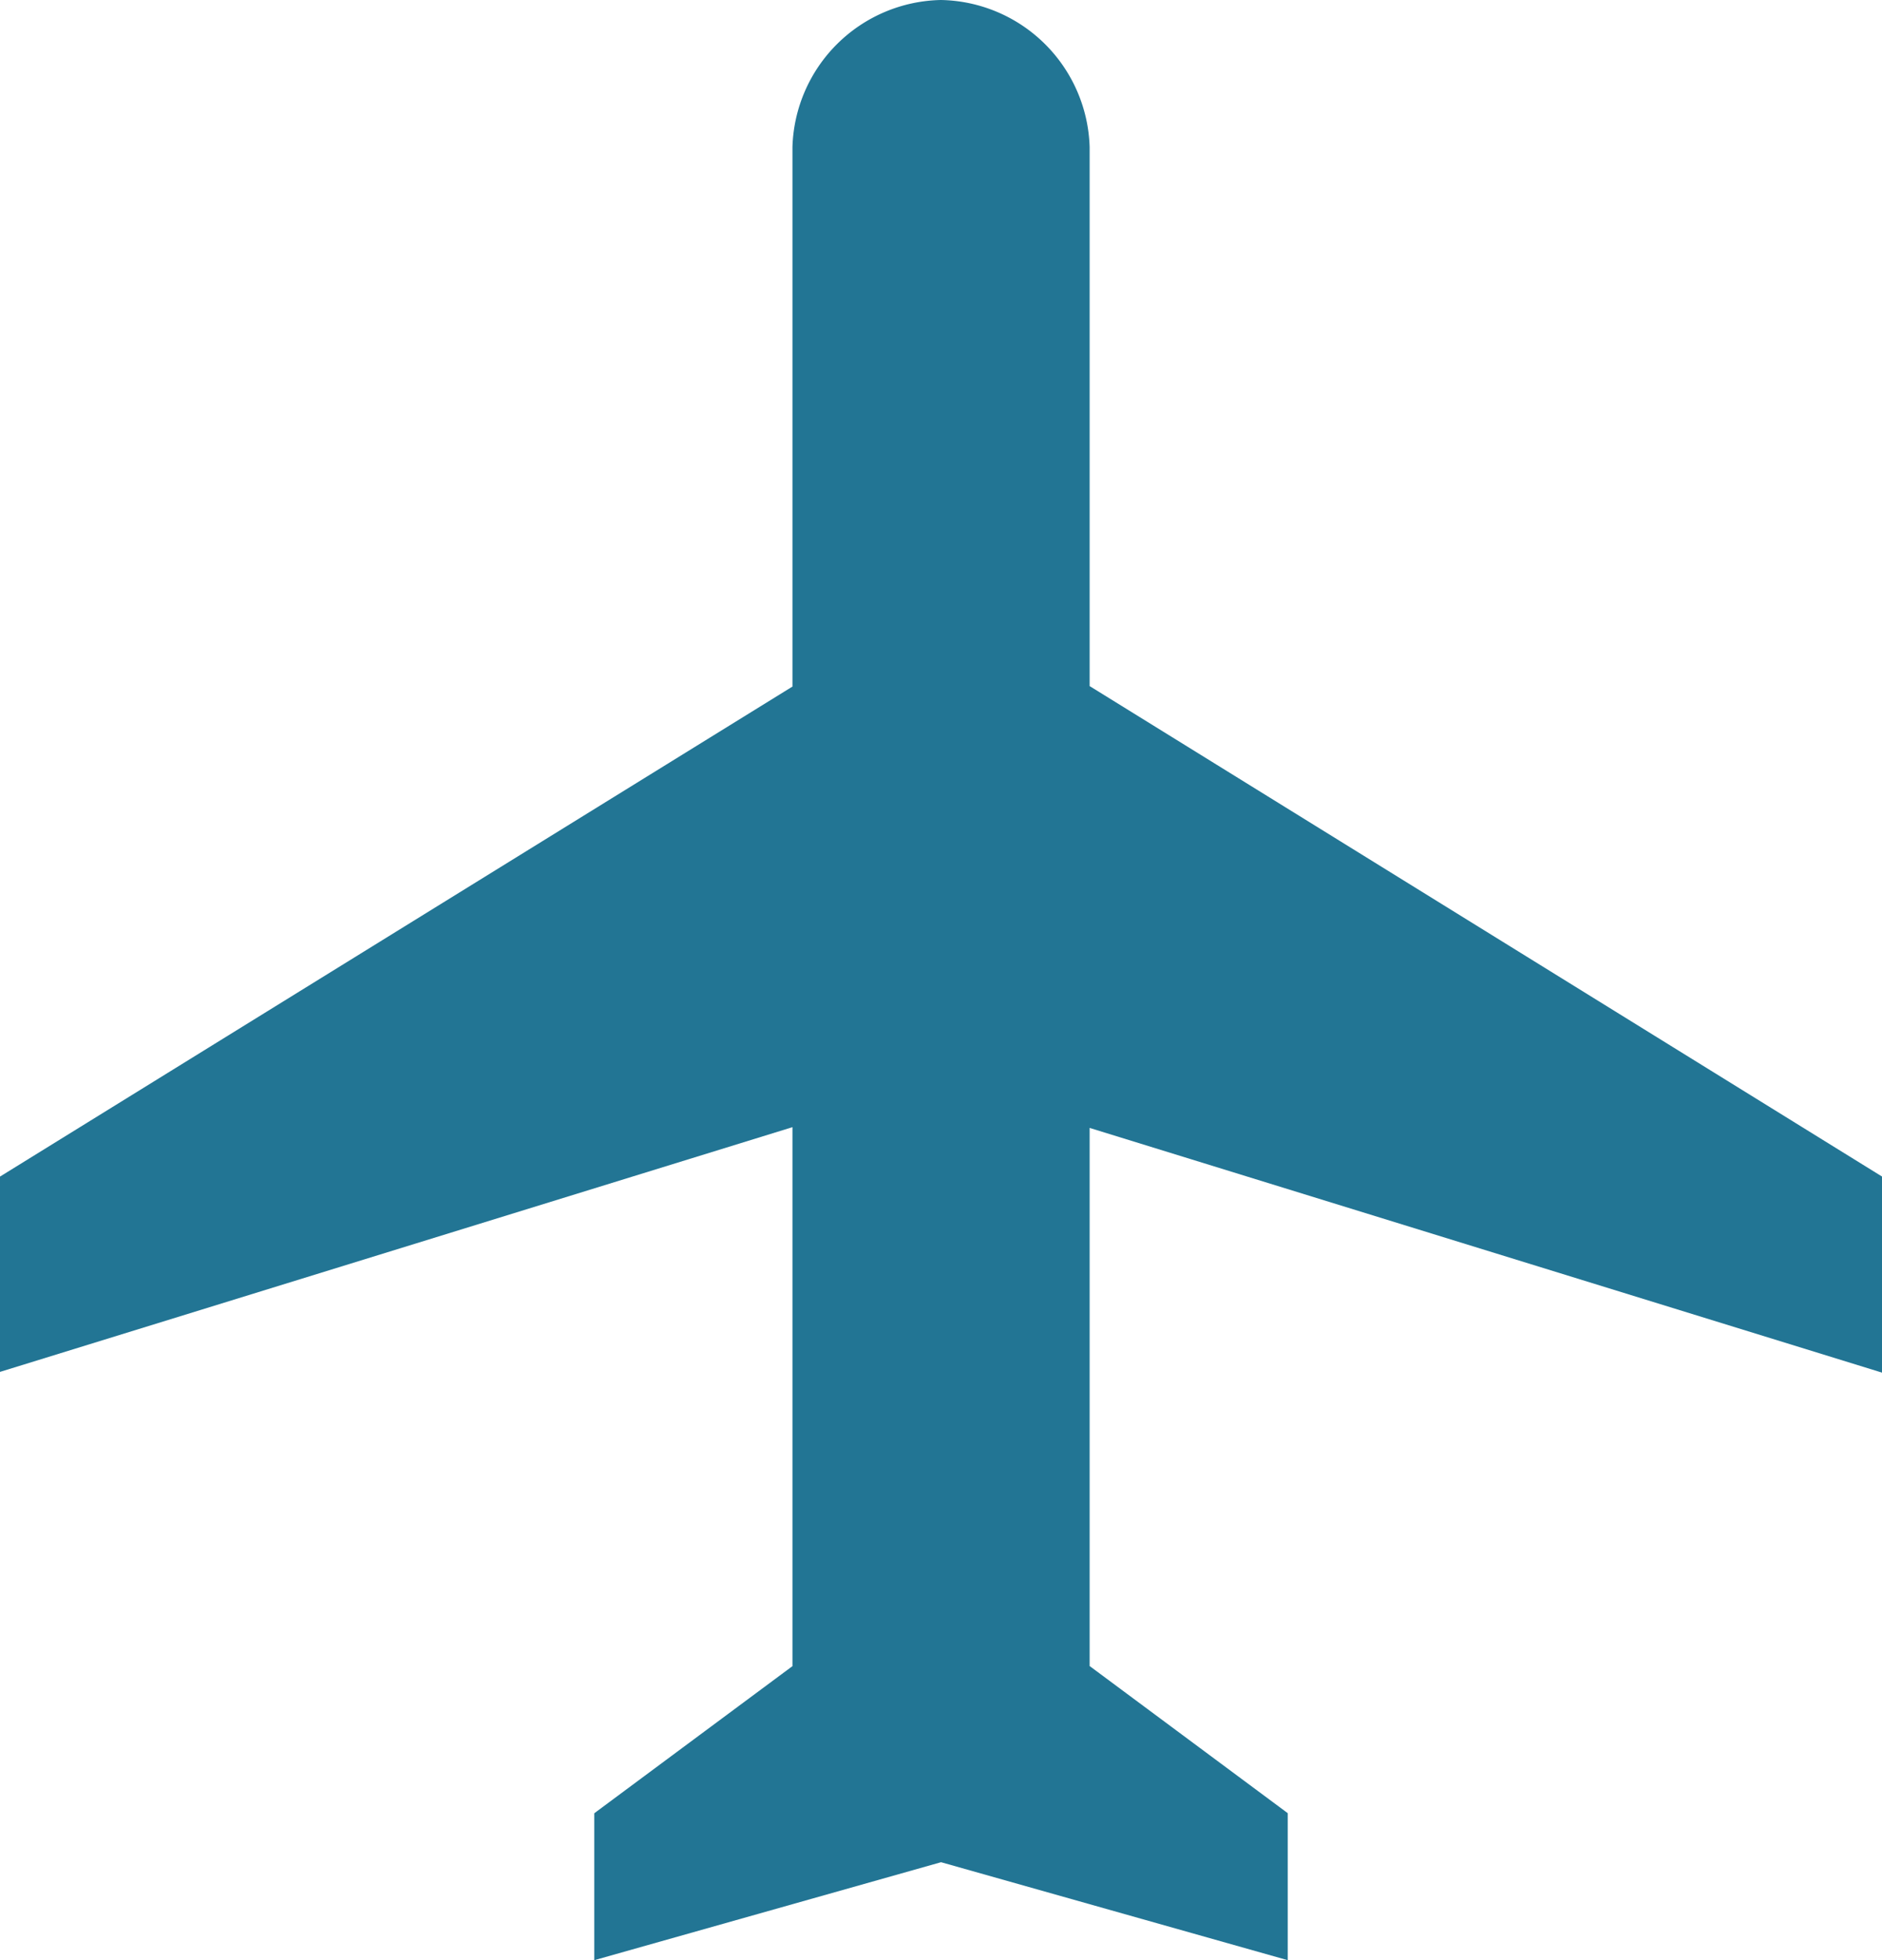 <svg xmlns="http://www.w3.org/2000/svg" width="19.999" height="20.826" viewBox="0 0 19.999 20.826">
  <path id="Vereinigungsmenge_1" data-name="Vereinigungsmenge 1" d="M-1238,20.784l-3.685,1.041V20.264l2.106-1.563V12.975l-8.421,2.6V13.5l8.421-5.206V2.562A1.61,1.61,0,0,1-1238,1a1.611,1.611,0,0,1,1.579,1.562V8.289L-1228,13.5v2.083l-8.421-2.6V18.7l2.105,1.563v1.562Z" transform="translate(1248 -1)" fill="#227594"/>
</svg>
